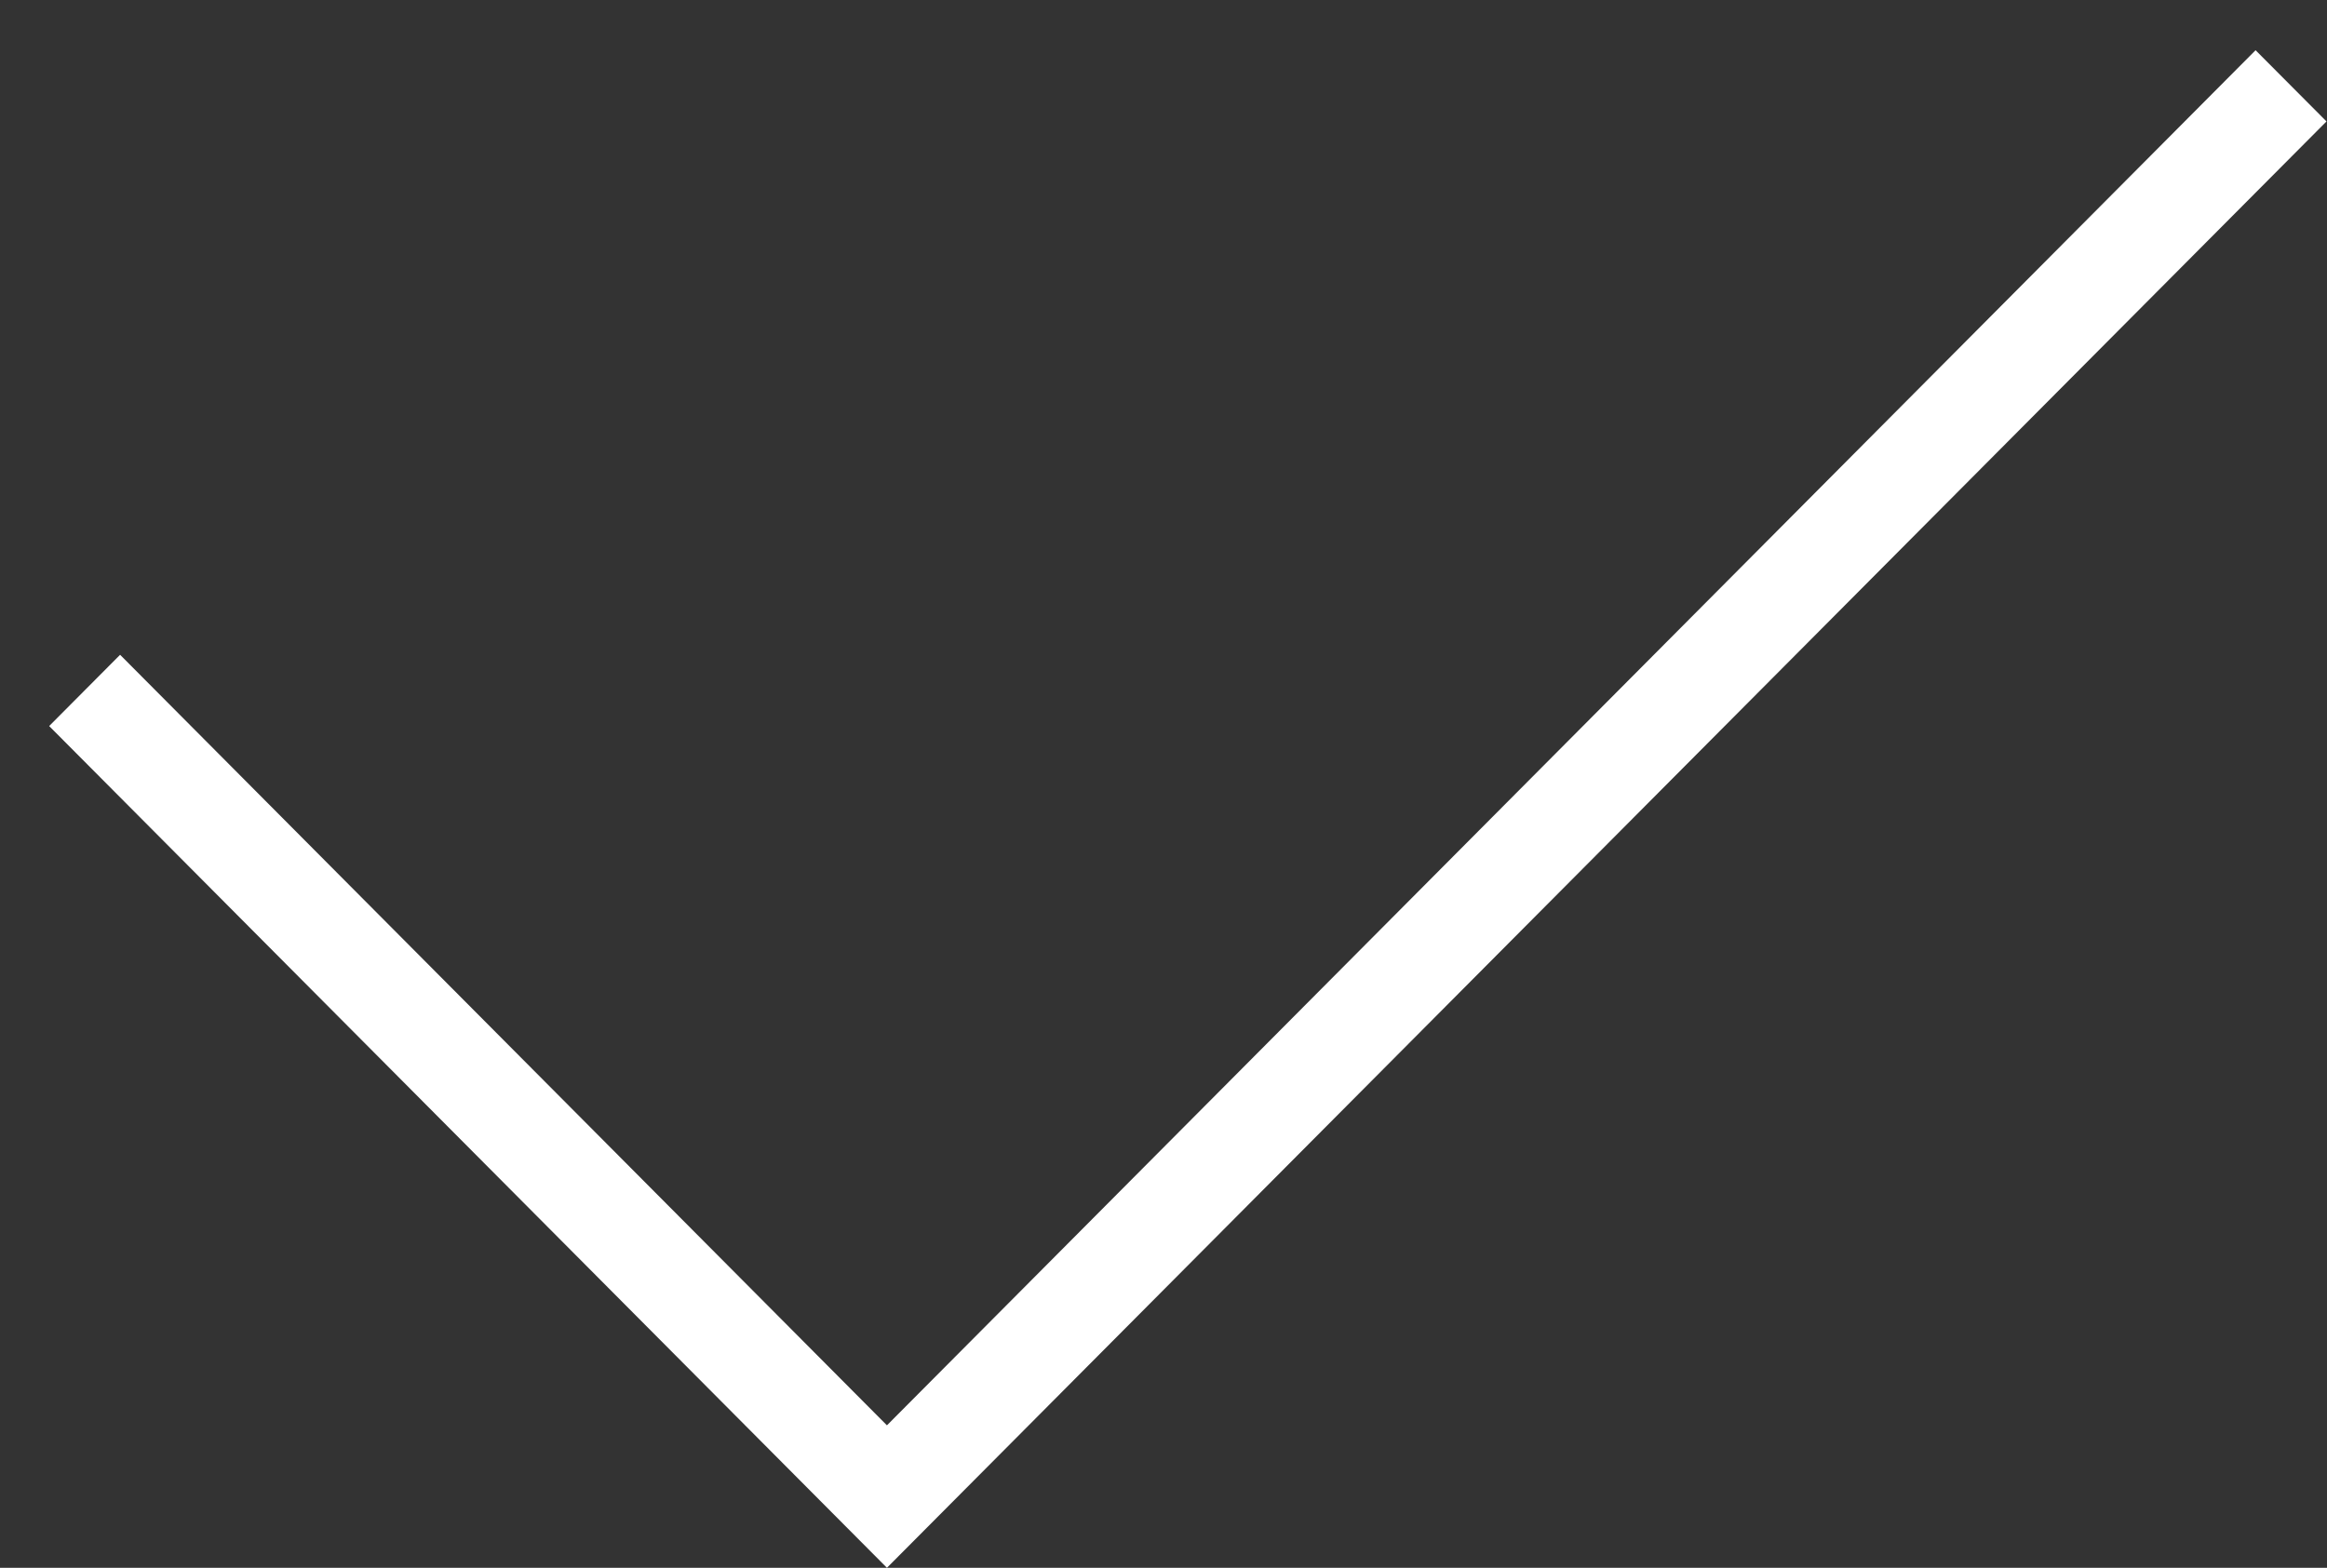 <?xml version="1.0" encoding="UTF-8"?> <svg xmlns="http://www.w3.org/2000/svg" width="46" height="31" viewBox="0 0 46 31" fill="none"><rect x="0" y="0" width="46" height="31" fill="#333333" stroke="none"/> <path d="M17.533 31L0.972 14.356L2.374 12.947L17.533 28.183L44.588 0.993L45.99 2.401L17.533 31Z" fill="white"></path> </svg> 